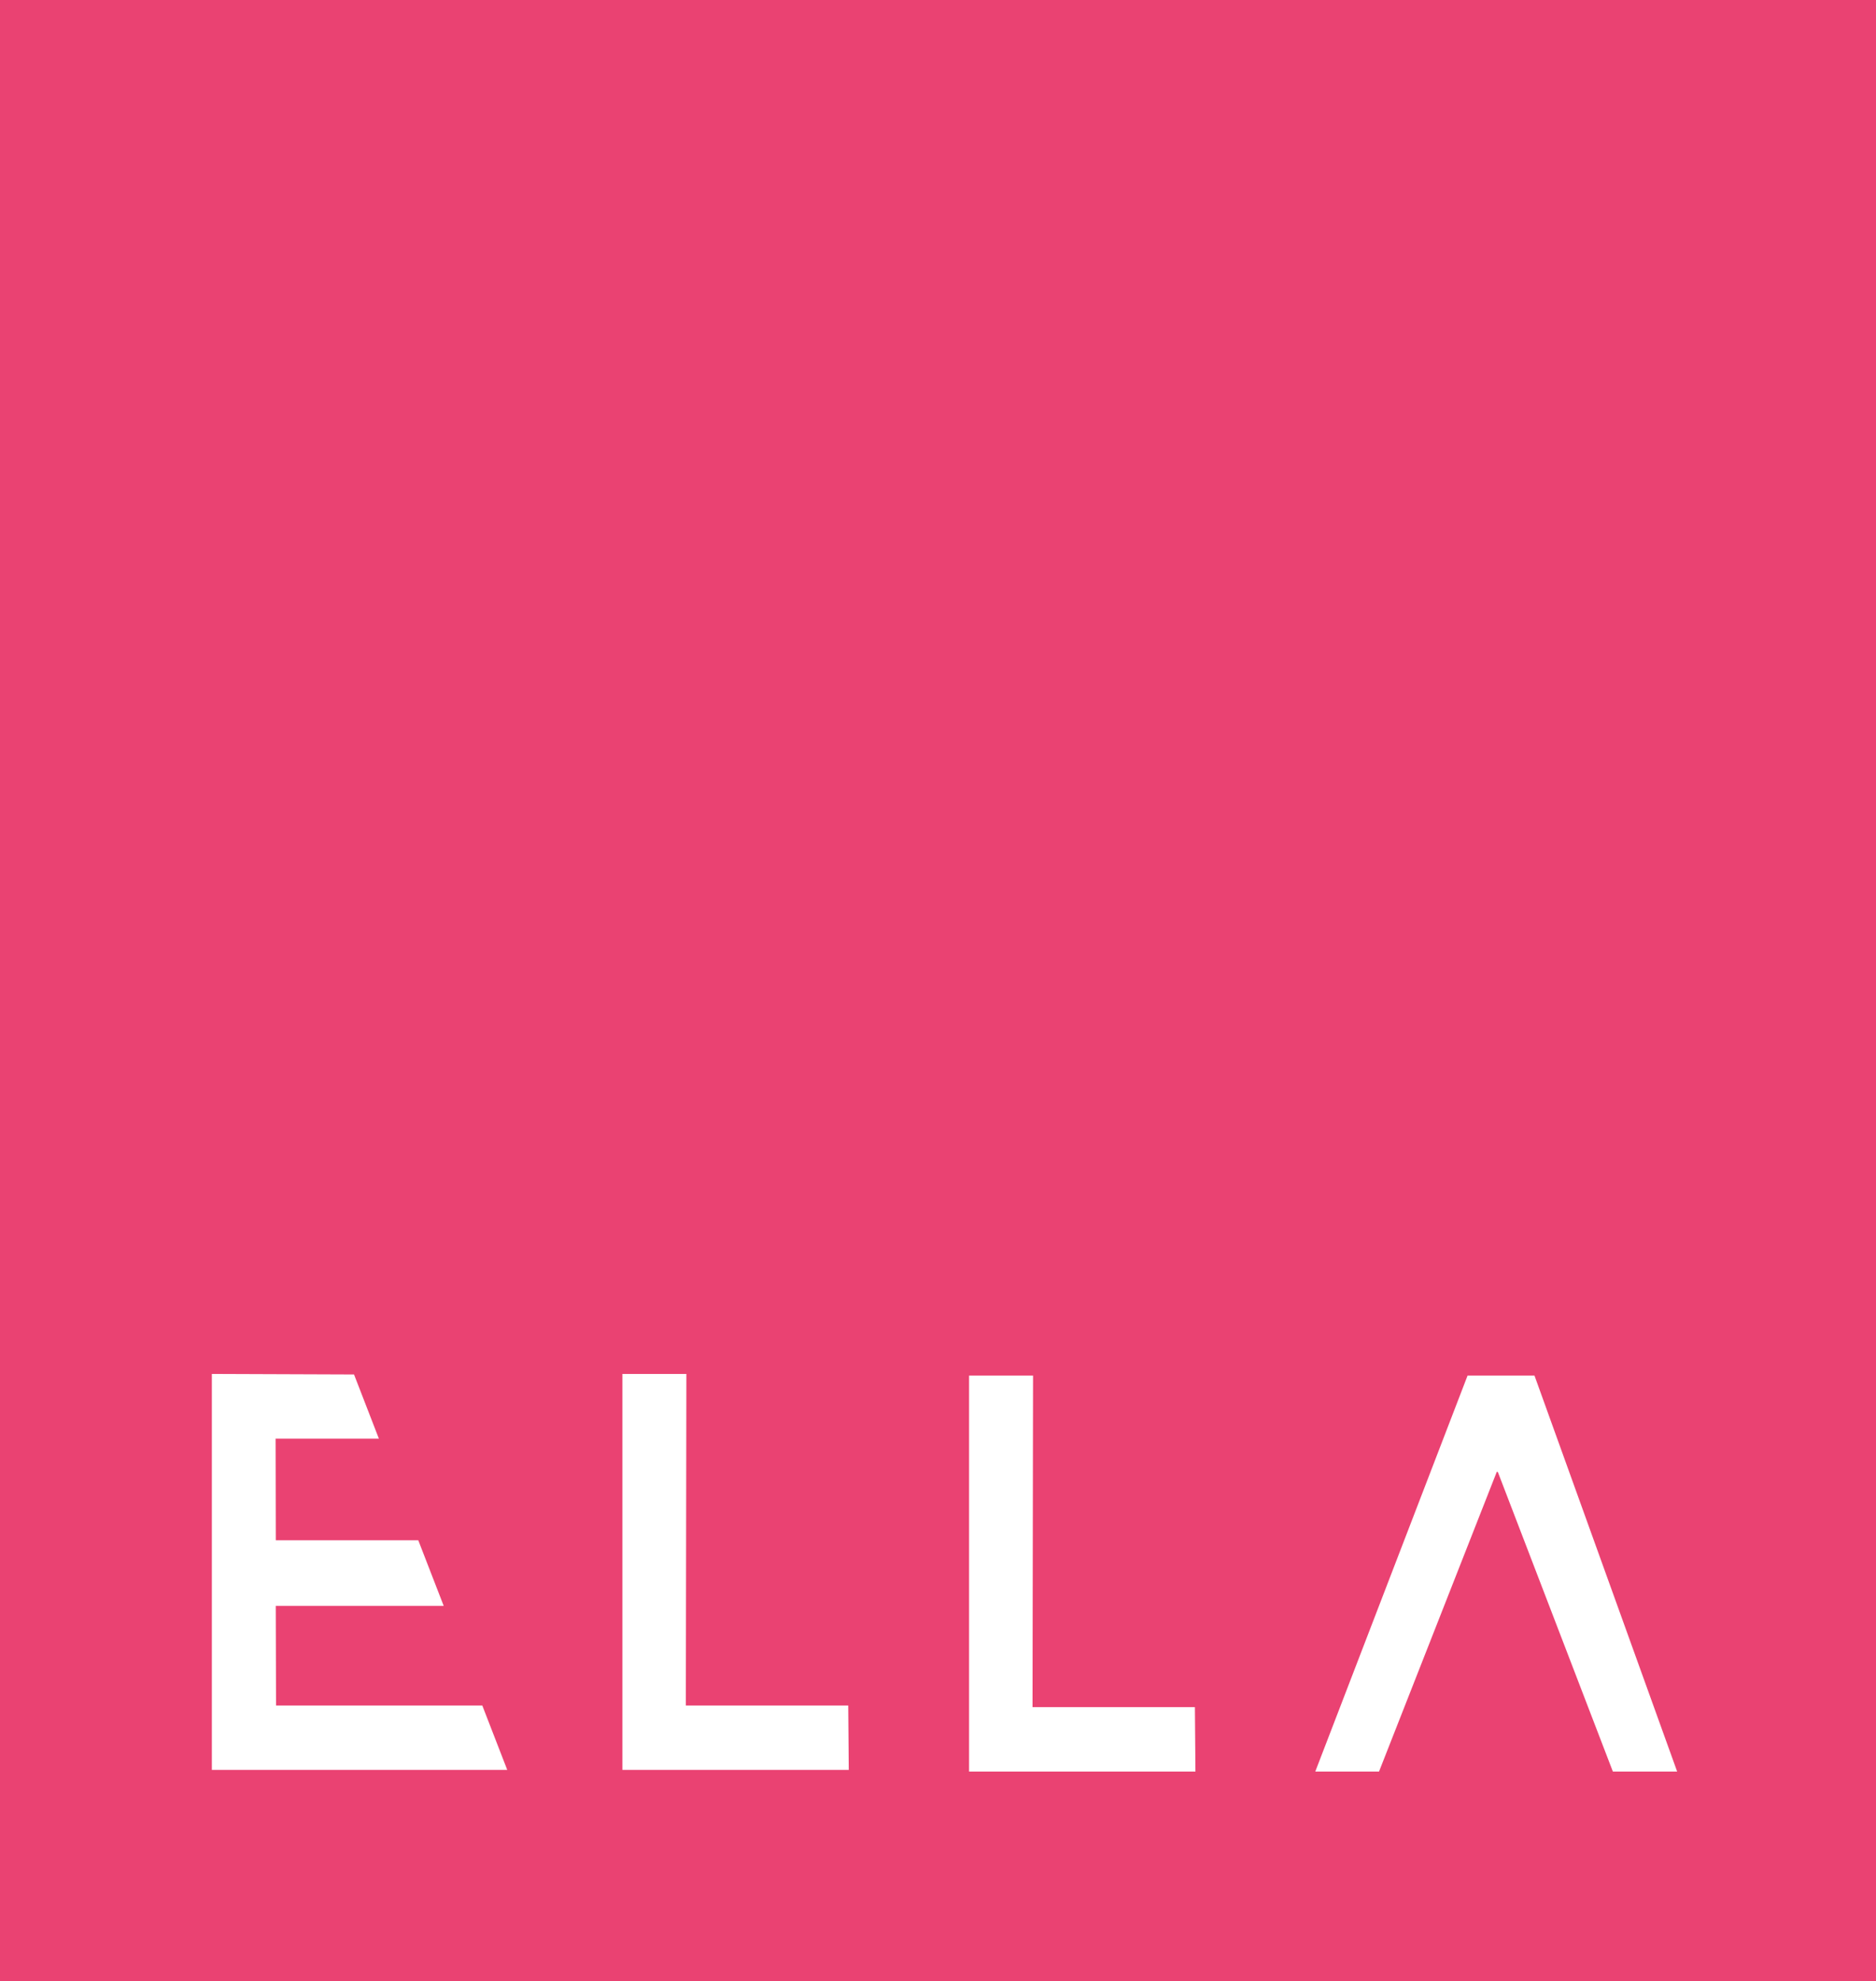 <?xml version="1.0" encoding="UTF-8"?> <!-- Generator: Adobe Illustrator 14.0.0, SVG Export Plug-In . SVG Version: 6.00 Build 43363) --> <svg xmlns="http://www.w3.org/2000/svg" xmlns:xlink="http://www.w3.org/1999/xlink" baseProfile="basic" id="Layer_1" x="0px" y="0px" width="107px" height="113px" viewBox="0 0 107 113" xml:space="preserve"> <rect fill="#EA4272" width="107" height="113"></rect> <g> <polygon fill="#FFFFFF" points="39.118,97.278 48.38,97.278 48.41,100.95 35.5,100.95 35.5,78.366 39.148,78.366 "></polygon> <polygon fill="#FFFFFF" points="58.891,97.371 68.153,97.371 68.183,101.044 55.272,101.044 55.272,78.46 58.921,78.46 "></polygon> <polygon fill="#FFFFFF" points="91.991,101.044 95.658,101.044 87.521,78.46 83.705,78.46 75.019,101.044 78.655,101.044 85.369,83.954 85.429,83.954 "></polygon> <polygon fill="#FFFFFF" points="27.508,97.278 15.744,97.278 15.729,91.598 25.308,91.598 23.857,87.854 15.731,87.854 15.72,82.06 21.611,82.06 20.192,78.396 12.083,78.366 12.083,100.95 28.931,100.95 "></polygon> </g> </svg> 